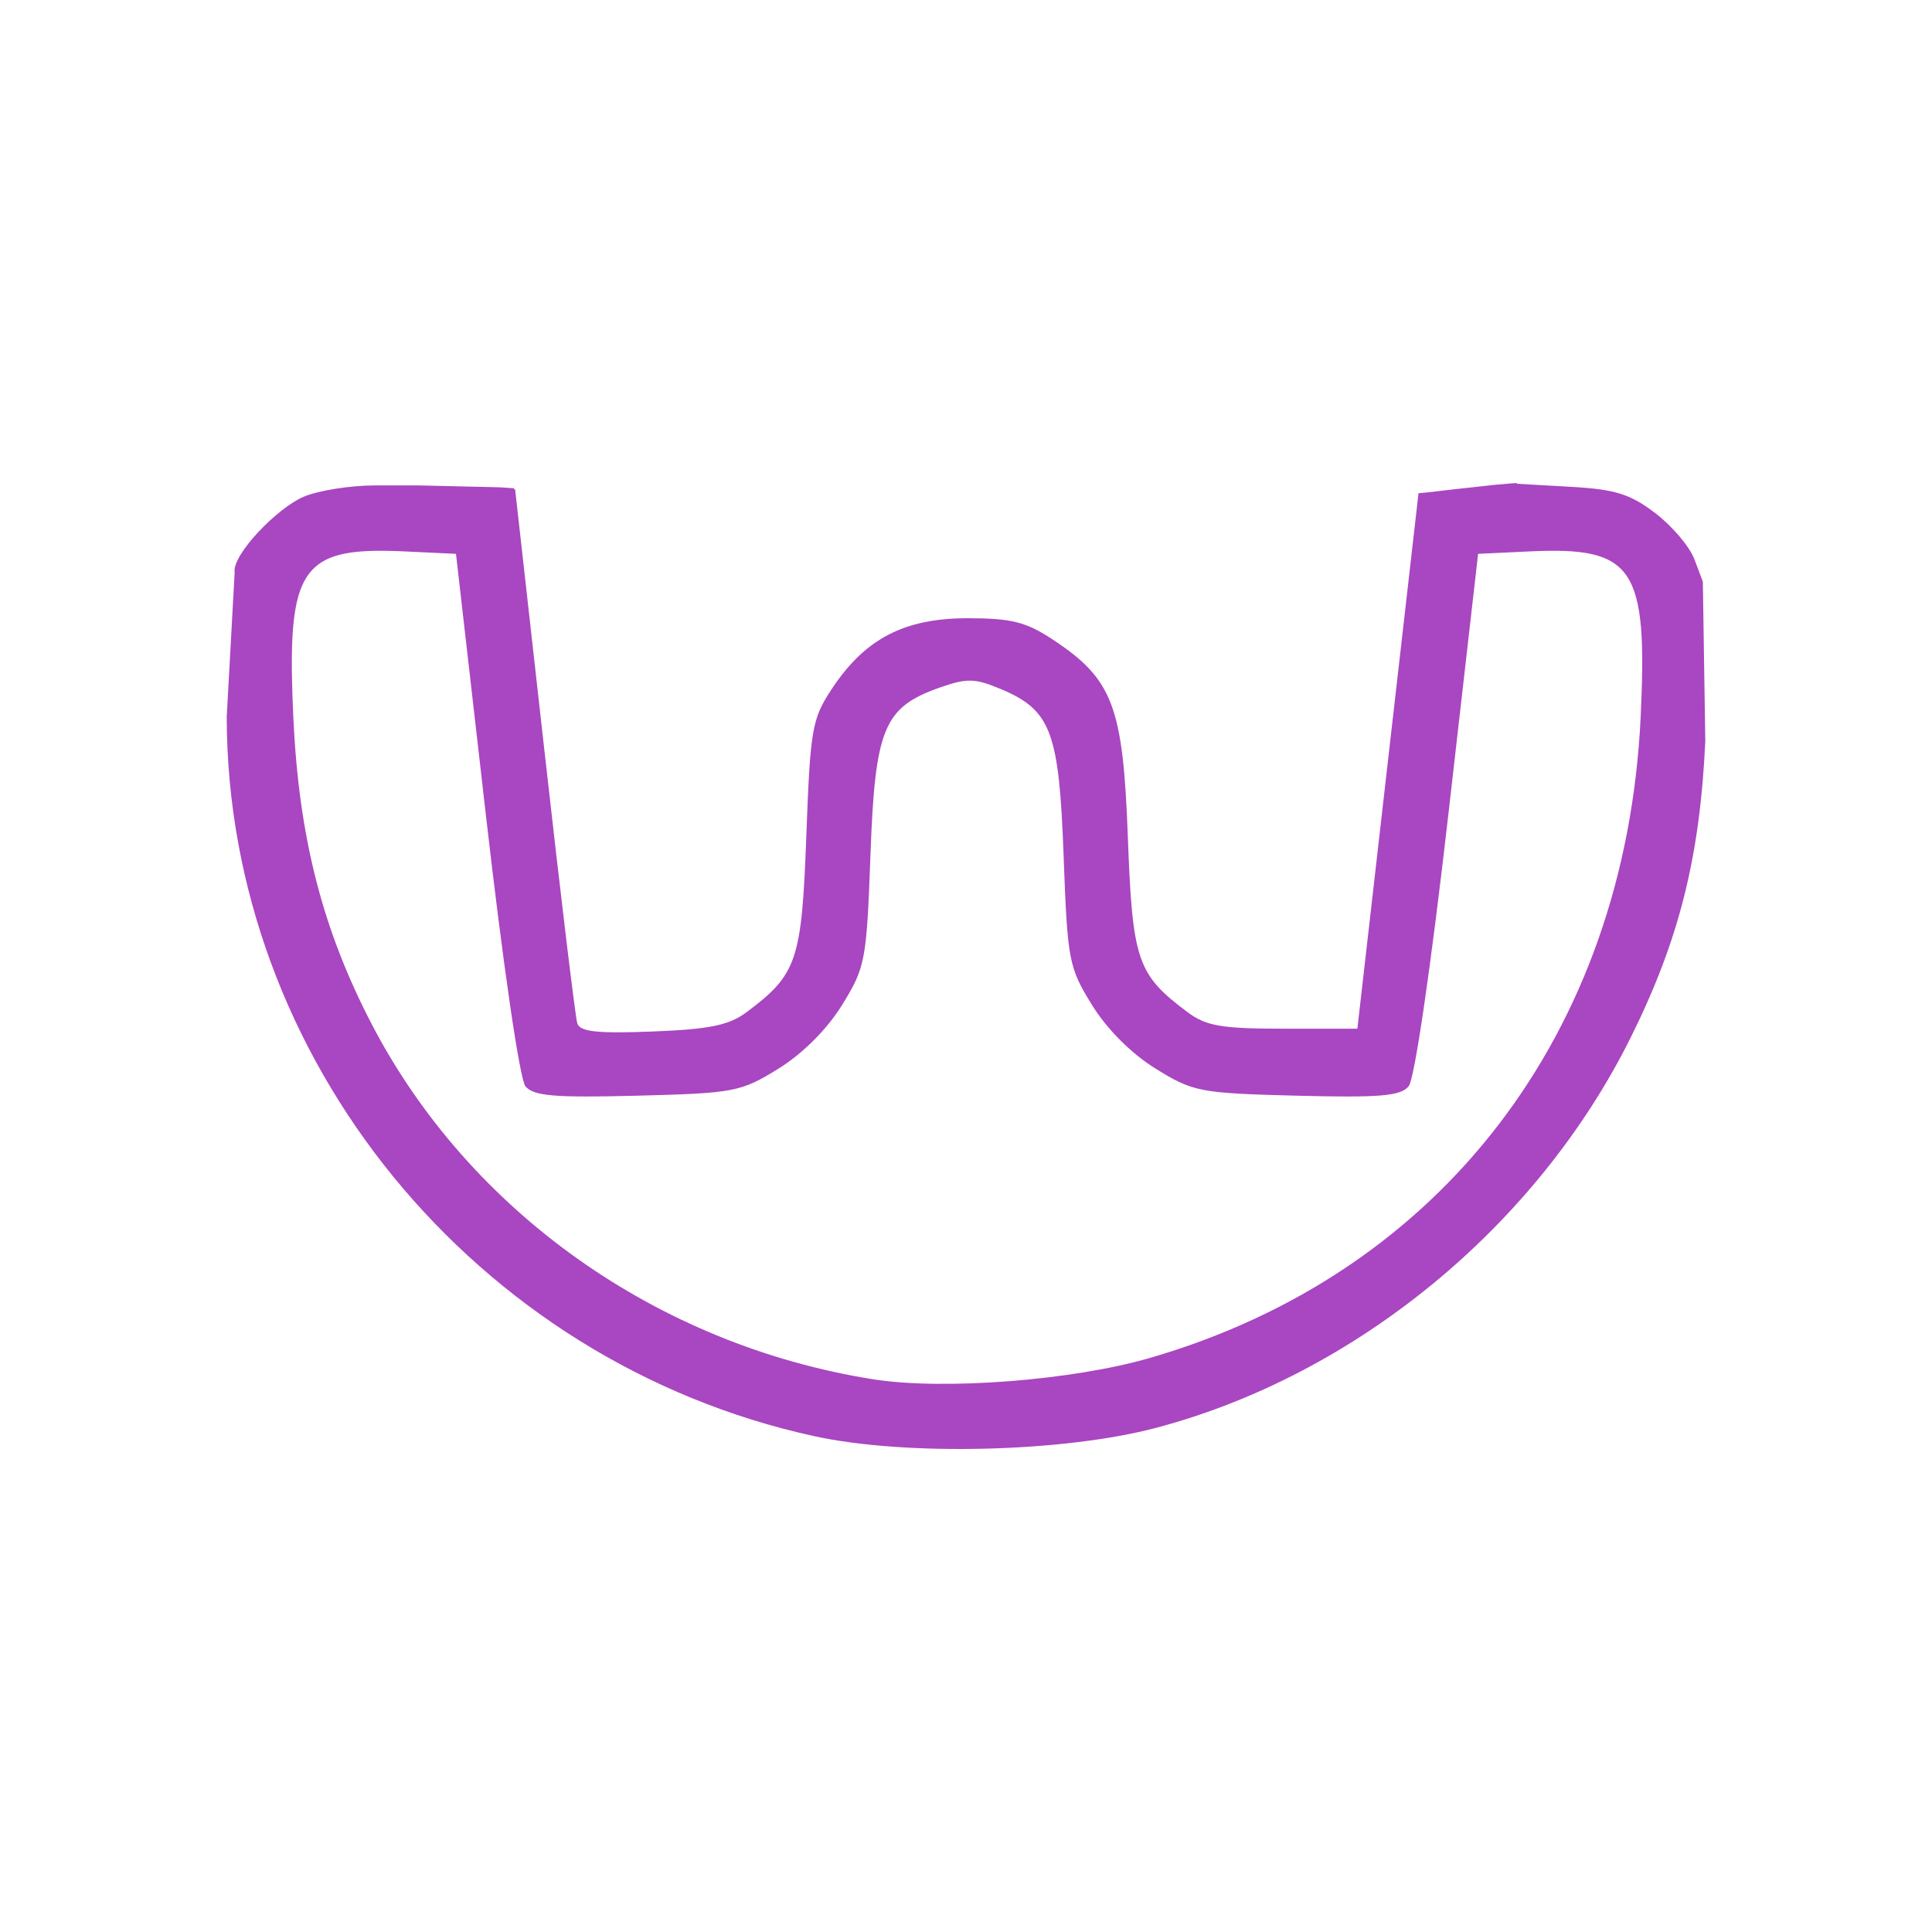 <?xml version="1.0" encoding="UTF-8" standalone="no"?>
<!-- Created with Inkscape (http://www.inkscape.org/) -->

<svg
   width="200mm"
   height="200mm"
   viewBox="0 0 200 200"
   version="1.1"
   id="svg1"
   xml:space="preserve"
   inkscape:version="1.3.2 (091e20e, 2023-11-25, custom)"
   xmlns:inkscape="http://www.inkscape.org/namespaces/inkscape"
   xmlns:sodipodi="http://sodipodi.sourceforge.net/DTD/sodipodi-0.dtd"
   xmlns="http://www.w3.org/2000/svg"
   xmlns:svg="http://www.w3.org/2000/svg"><sodipodi:namedview
     id="namedview1"
     pagecolor="#ffffff"
     bordercolor="#000000"
     borderopacity="0.25"
     inkscape:showpageshadow="2"
     inkscape:pageopacity="0.0"
     inkscape:pagecheckerboard="0"
     inkscape:deskcolor="#d1d1d1"
     inkscape:document-units="mm"
     showguides="false"
     inkscape:zoom="0.3833113"
     inkscape:cx="24.784033"
     inkscape:cy="564.81508"
     inkscape:window-width="2560"
     inkscape:window-height="1494"
     inkscape:window-x="-11"
     inkscape:window-y="-11"
     inkscape:window-maximized="1"
     inkscape:current-layer="layer1" /><defs
     id="defs1" /><g
     inkscape:label="Livello 1"
     inkscape:groupmode="layer"
     id="layer1"><path
       id="path7"
       style="fill:#a946c1;fill-opacity:1;stroke-width:1.15"
       d="m 43.341,50.251 h -4.553 c -2.504,0 -5.804,0.523 -7.332,1.162 -2.731,1.141 -7.463,6.025 -7.165,7.854 l -0.821,14.958 c 0.053,35.362 25.712,66.775 60.809,74.444 h 5.55e-4 c 9.493,2.074 25.82,1.677 35.408,-0.863 20.717,-5.487 39.459,-20.92 49.163,-40.483 4.969,-10.018 7.122,-18.594 7.681,-30.599 l -0.254,-16.511 -0.885,-2.344 c -0.487,-1.289 -2.305,-3.427 -4.041,-4.751 -2.596,-1.98 -4.15,-2.464 -8.757,-2.724 l -5.601,-0.316 0.052,-0.077 c -0.204,0.014 -0.409,0.028 -0.613,0.042 -0.457,0.037 -0.982,0.079 -1.442,0.123 -0.903,0.087 -1.803,0.198 -2.705,0.295 -1.236,0.129 -2.471,0.268 -3.704,0.418 -0.576,0.069 -1.153,0.135 -1.732,0.18 -0.002,1.64e-4 -0.003,-1.45e-4 -0.006,0 l -3.145,27.545 -3.184,27.886 h -7.647 c -6.425,0 -8.014,-0.275 -9.945,-1.718 -5.209,-3.894 -5.697,-5.33 -6.169,-18.142 -0.497,-13.51 -1.559,-16.313 -7.729,-20.396 -2.804,-1.855 -4.308,-2.235 -8.854,-2.235 -6.551,0 -10.618,2.113 -14.05,7.299 -2.067,3.123 -2.242,4.133 -2.652,15.25 -0.475,12.904 -0.958,14.327 -6.174,18.224 -1.827,1.365 -3.828,1.778 -9.733,2.009 -5.699,0.223 -7.518,0.029 -7.799,-0.833 -0.201,-0.618 -1.73,-13.299 -3.398,-28.18 L 53.331,50.712 53.172,50.542 c -0.507,-0.033 -1.014,-0.065 -1.521,-0.099 z m -5.1,6.785 c 1.069,-0.041 2.269,-0.019 3.615,0.045 l 5.347,0.252 3.084,26.944 c 1.795,15.679 3.514,27.462 4.112,28.182 0.834,1.004 3.019,1.187 11.566,0.967 10.05,-0.259 10.727,-0.388 14.612,-2.793 2.519,-1.559 5.036,-4.078 6.595,-6.598 2.411,-3.897 2.54,-4.579 2.938,-15.54 0.476,-13.1 1.377,-15.277 7.158,-17.312 2.824,-0.994 3.663,-0.976 6.316,0.139 5.217,2.191 6.05,4.397 6.522,17.281 0.398,10.843 0.531,11.544 2.938,15.434 1.558,2.518 4.078,5.038 6.596,6.596 3.885,2.405 4.562,2.534 14.612,2.793 8.587,0.221 10.73,0.04 11.575,-0.978 0.61,-0.735 2.302,-12.33 4.112,-28.182 l 3.075,-26.933 5.347,-0.252 C 169.141,56.574 170.584,58.735 169.838,74.265 c -1.568,32.671 -20.651,57.571 -50.819,66.314 -8.04,2.33 -21.384,3.356 -28.645,2.202 C 68.077,139.238 48.59,125.437 38.487,106.032 33.378,96.219 30.937,86.671 30.364,74.259 29.737,60.666 30.76,57.321 38.241,57.037 Z"
       sodipodi:nodetypes="cssccccsscccsccccsccscccsssssssssscccccscccsssssssssssscccsssssss" /></g></svg>
